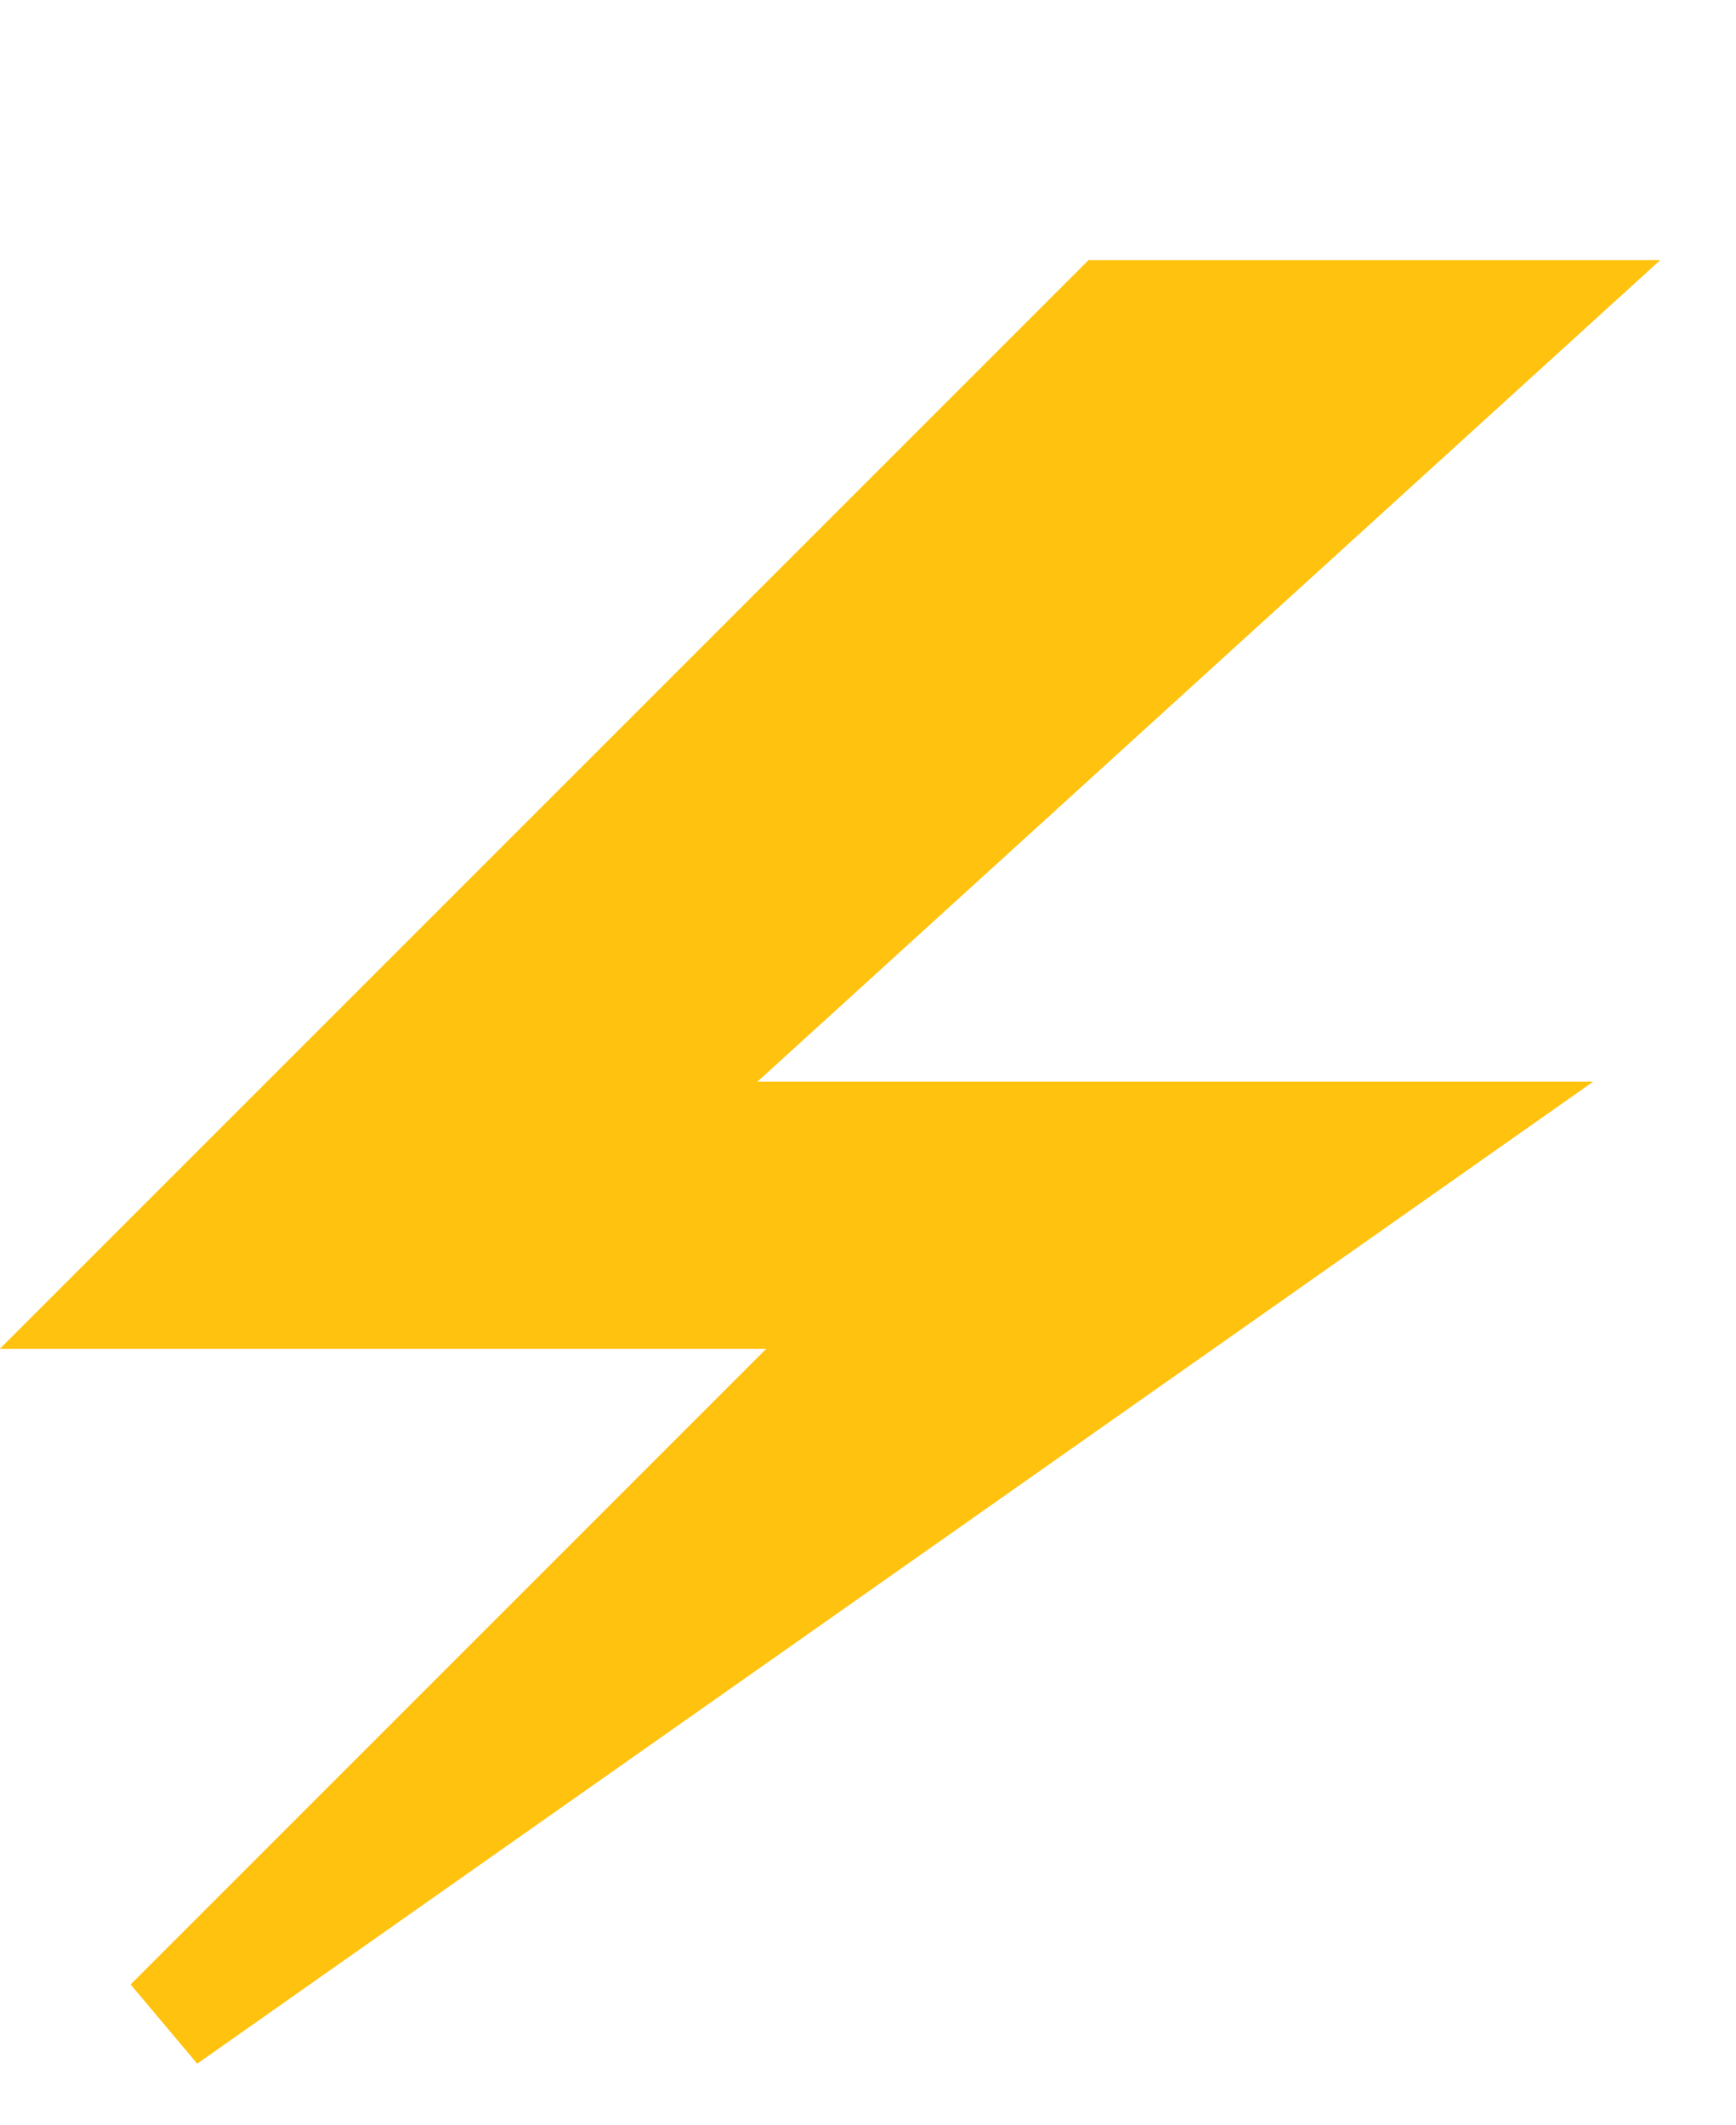 <?xml version="1.0" encoding="UTF-8"?>
<svg xmlns="http://www.w3.org/2000/svg" xmlns:xlink="http://www.w3.org/1999/xlink" width="67" height="82" viewBox="0 0 67 82">
  <defs>
    <clipPath id="clip-path">
      <rect id="Rectangle_375" data-name="Rectangle 375" width="67" height="82" transform="translate(872 5886)" fill="#fff" stroke="#707070" stroke-width="1"></rect>
    </clipPath>
  </defs>
  <g id="SERVICES-BLOCK_Speed1" transform="translate(-872 -5886)">
    <path id="Path_19640" data-name="Path 19640" d="M-3793.75-2025.688h22.051l-34.842,31.705h32.252l-53.86,37.886-2.565-3.05,24.534-24.534h-29.578Zm11.712,4h-10.055l-34.008,34.008h29.578l-14.994,14.994,24.59-17.3h-29.952Z" transform="translate(4707.761 7921.732)" fill="#ffc20e"></path>
    <g id="Mask_Group_23" data-name="Mask Group 23" clip-path="url(#clip-path)">
      <path id="Path_19642" data-name="Path 19642" d="M-3792.922-2023.688l-38.008,38.008h29.578l-27.948,27.948,48.691-34.251h-31.1l34.842-31.705Z" transform="translate(4707.761 7921.732)" fill="#ffc20e"></path>
      <path id="Path_19642_-_Outline" data-name="Path 19642 - Outline" d="M-3793.75-2025.688h22.051l-34.842,31.705h32.252l-53.86,37.886-2.565-3.05,24.534-24.534h-29.578Zm11.712,4h-10.055l-34.008,34.008h29.578l-14.994,14.994,24.59-17.3h-29.952Z" transform="translate(4707.761 7921.732)" fill="#ffc20e"></path>
    </g>
  </g>
</svg>
